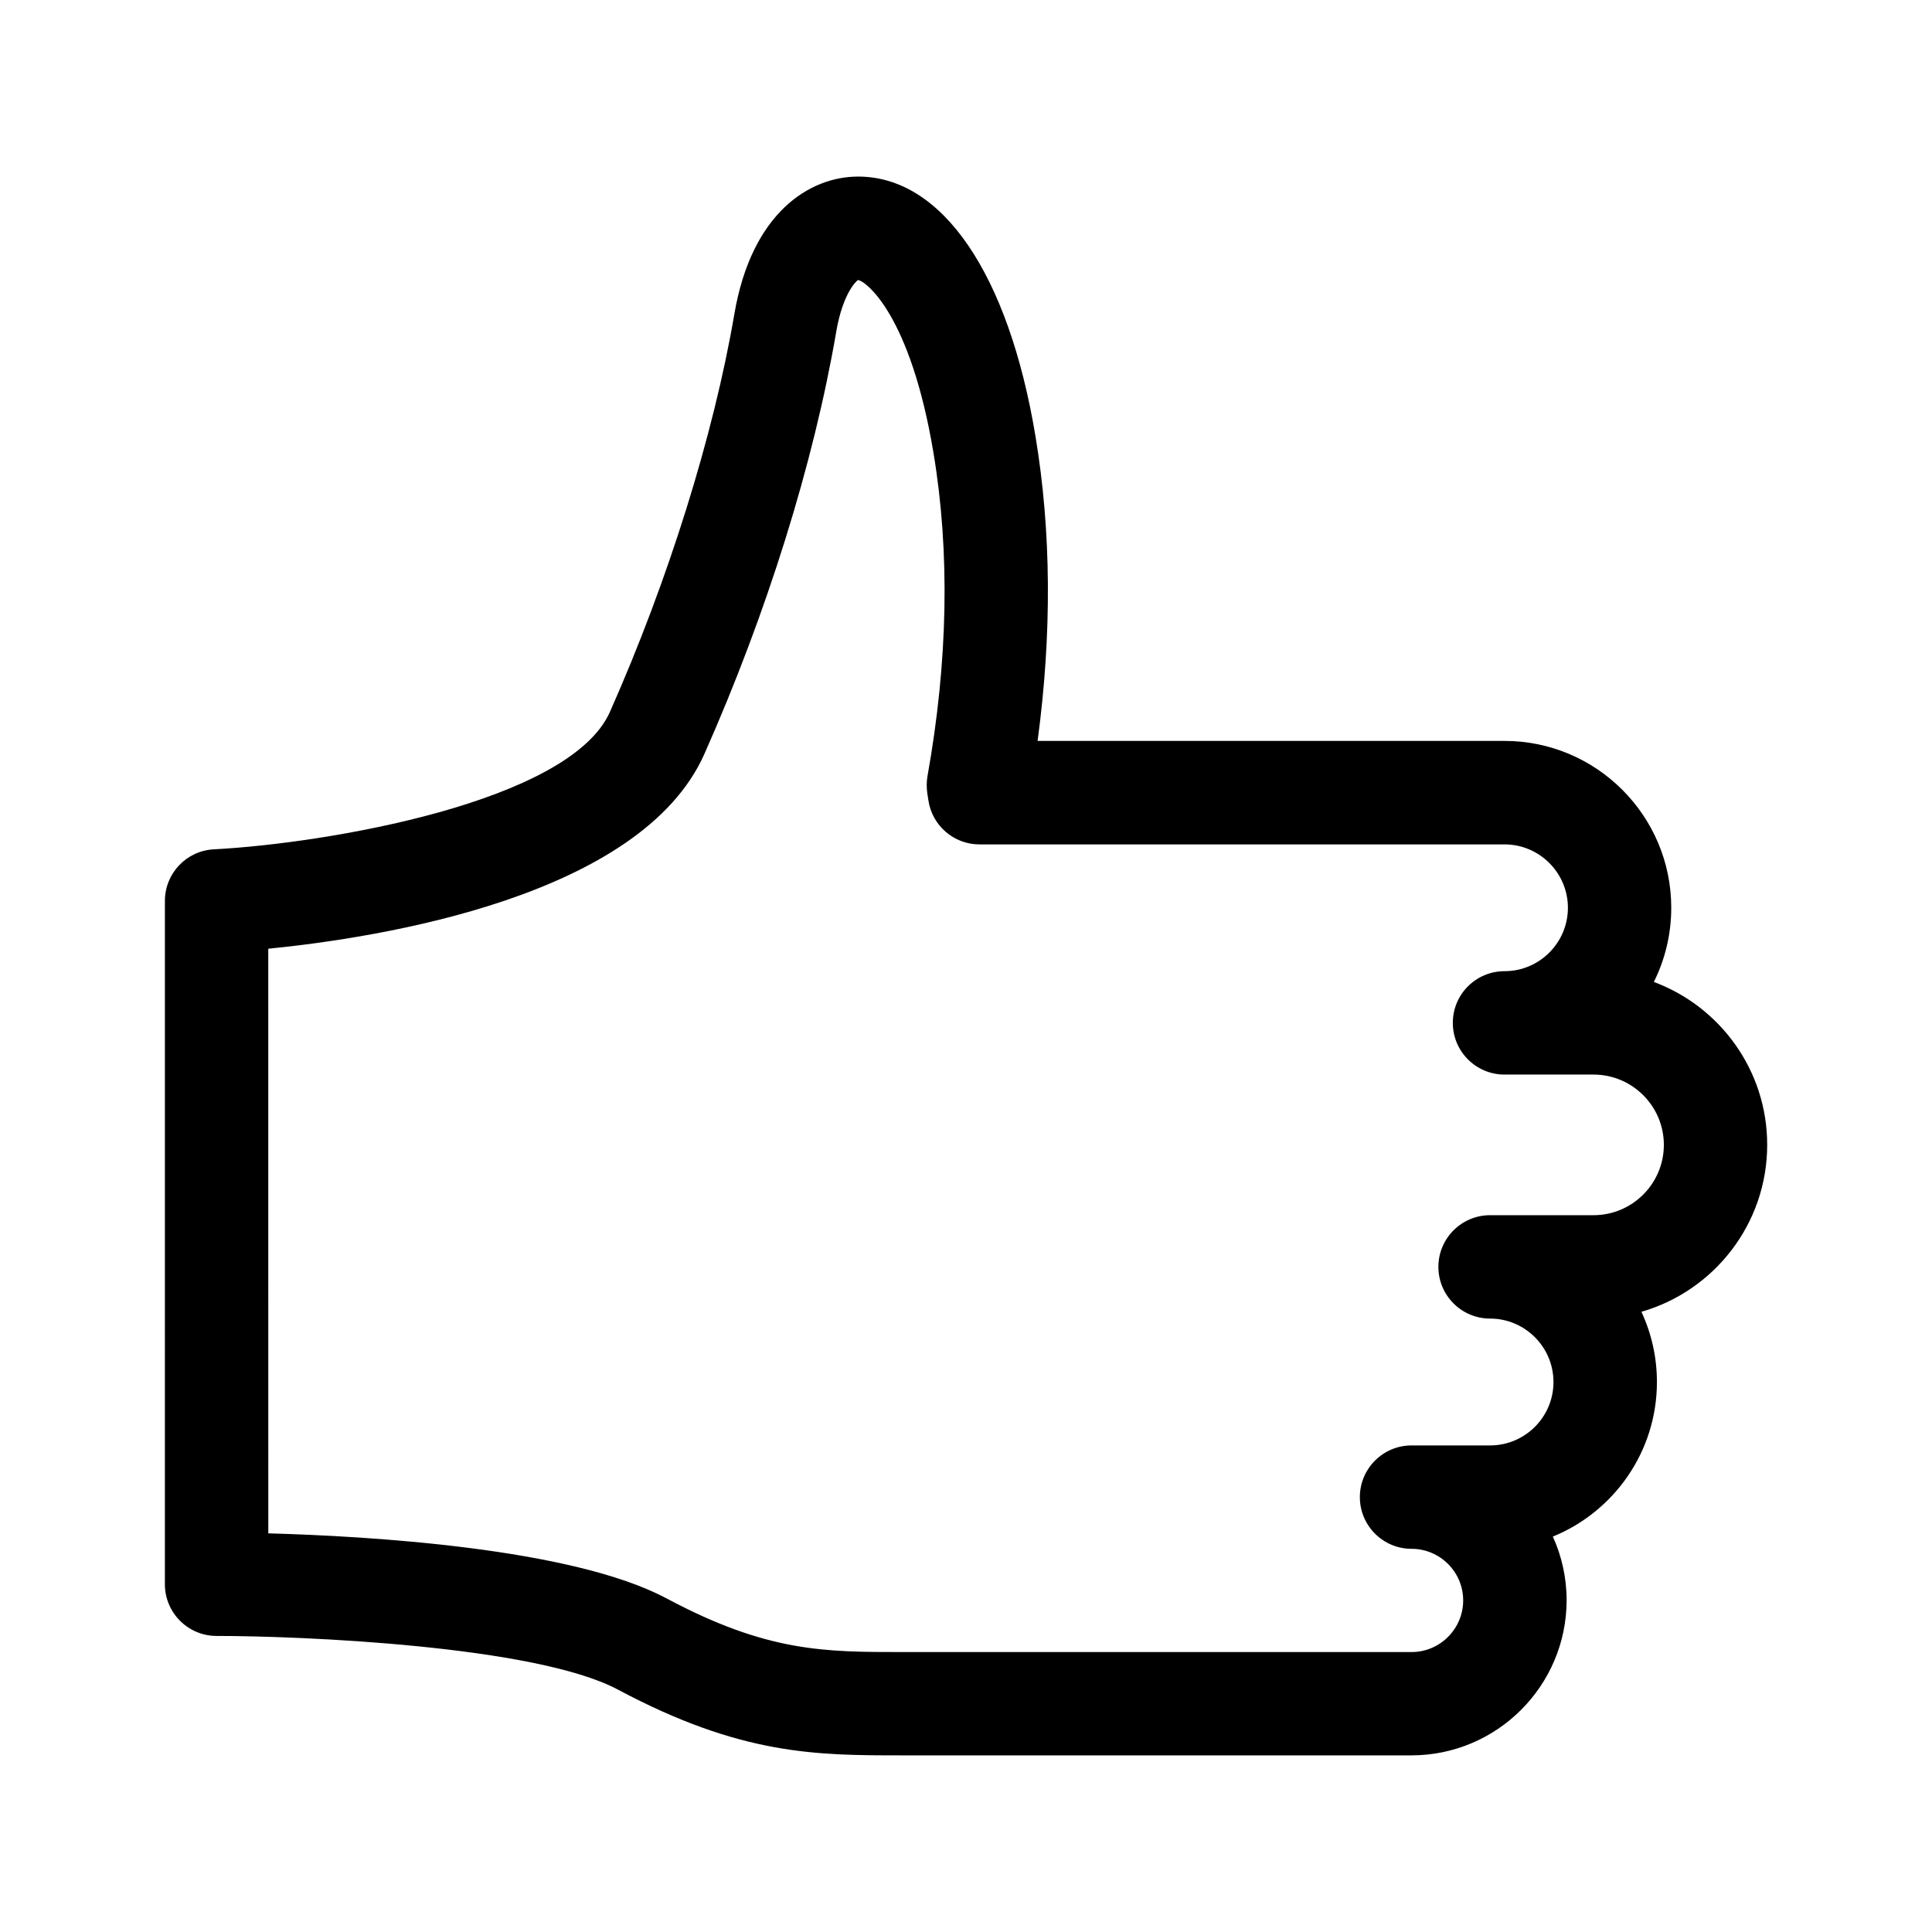 <?xml version="1.0" encoding="UTF-8"?>
<!-- Uploaded to: SVG Repo, www.svgrepo.com, Generator: SVG Repo Mixer Tools -->
<svg fill="#000000" width="800px" height="800px" version="1.1" viewBox="144 144 512 512" xmlns="http://www.w3.org/2000/svg">
 <path d="m518.06 609.19h-134.79c-22.969 0-42.824 0-75.523-17.43-21.883-11.668-84.199-14.219-106.35-14.219-7.559 0-13.699-6.141-13.699-13.699l0.004-181.1c0-7.289 5.715-13.305 13.004-13.664 29.645-1.543 94.293-12.438 104.93-36.414 15.445-34.809 27.473-73.258 32.984-105.47 4.582-26.828 19.949-36.398 32.793-36.398 22.262 0 39.816 25.68 46.98 68.691 4.219 25.27 4.41 52.41 0.582 80.863h123.73c24.371 0 44.195 19.836 44.195 44.211 0 7.055-1.652 13.746-4.613 19.664 17.523 6.519 30.039 23.395 30.039 43.156 0 20.988-14.105 38.73-33.332 44.258 2.629 5.652 4.109 11.965 4.109 18.609 0 18.5-11.43 34.387-27.582 40.965 2.348 5.148 3.652 10.879 3.652 16.926-0.047 22.629-18.469 41.051-41.125 41.051zm-302.98-58.836c26.07 0.707 80.422 3.824 105.56 17.238 26.656 14.219 41.754 14.219 62.645 14.219h134.79c7.543 0 13.68-6.156 13.68-13.68 0-7.543-6.141-13.68-13.68-13.68-7.559 0-13.699-6.141-13.699-13.699s6.141-13.699 13.699-13.699h20.812c9.273 0 16.801-7.543 16.801-16.801 0-9.258-7.543-16.816-16.801-16.816-7.559 0-13.699-6.141-13.699-13.699 0-7.559 6.141-13.699 13.699-13.699h27.41c10.266 0 18.641-8.344 18.641-18.641 0-10.266-8.359-18.625-18.641-18.625h-23.586c-7.559 0-13.699-6.141-13.699-13.699 0-7.559 6.125-13.699 13.699-13.699 9.258 0 16.801-7.543 16.801-16.801 0-9.258-7.543-16.801-16.801-16.801h-139.14c-6.785 0-12.547-4.961-13.539-11.684l-0.301-1.969c-0.203-1.48-0.188-2.961 0.062-4.426 5.449-30.512 5.984-59.34 1.59-85.664-6.109-36.652-17.934-45.578-20.012-45.816-0.504 0.285-4.047 3.668-5.746 13.617-5.969 34.855-18.375 74.625-34.953 111.97-16.766 37.77-85.633 48.648-115.58 51.625l0.008 154.93z"/>
</svg>